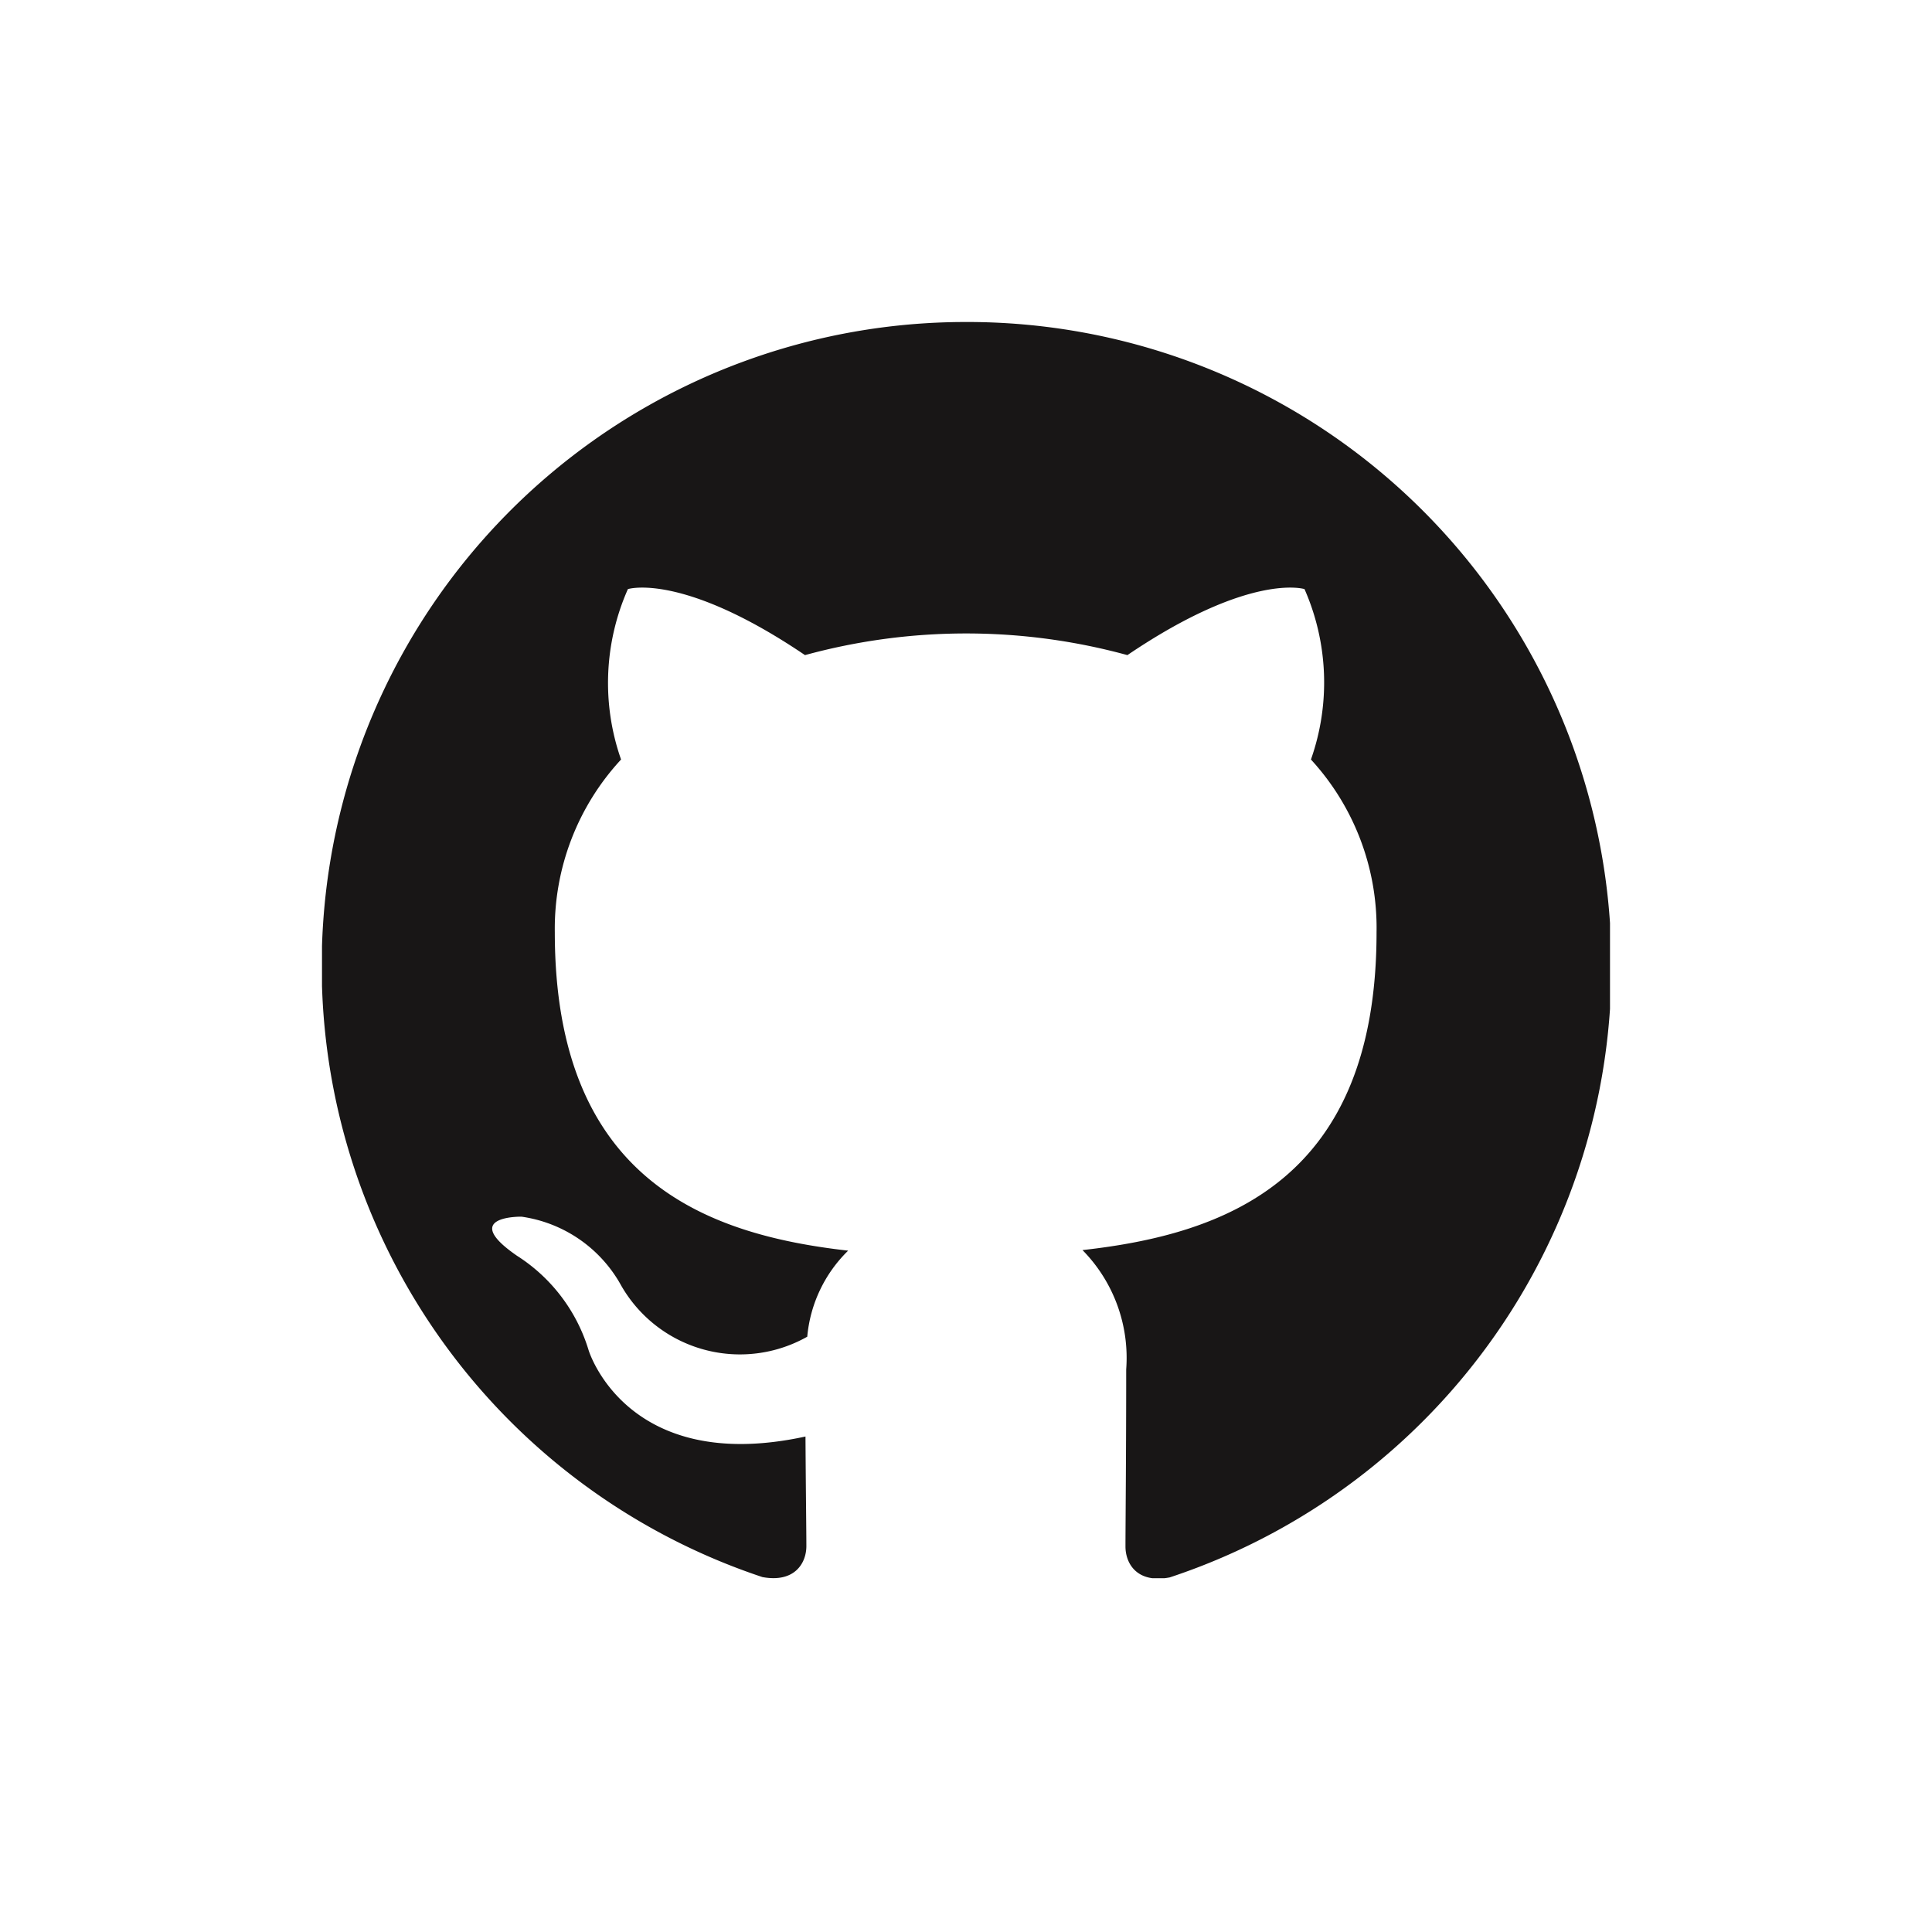 <svg xmlns="http://www.w3.org/2000/svg" xmlns:xlink="http://www.w3.org/1999/xlink" width="48" height="48" viewBox="0 0 48 48"><defs><symbol id="a" viewBox="0 0 16 15.605"><path d="M8,0A8,8,0,0,0,5.471,15.591c.4.074.546-.173.546-.385,0-.19-.007-.693-.011-1.361-2.225.483-2.694-1.072-2.694-1.072A2.118,2.118,0,0,0,2.423,11.6c-.726-.5.055-.486.055-.486A1.683,1.683,0,0,1,3.7,11.94a1.7,1.7,0,0,0,2.328.665,1.707,1.707,0,0,1,.508-1.069c-1.777-.2-3.644-.889-3.644-3.954a3.094,3.094,0,0,1,.823-2.147A2.875,2.875,0,0,1,3.8,3.318s.671-.215,2.2.82a7.588,7.588,0,0,1,4.005,0c1.528-1.035,2.2-.82,2.2-.82a2.878,2.878,0,0,1,.08,2.117A3.089,3.089,0,0,1,13.1,7.582c0,3.073-1.87,3.749-3.653,3.947a1.908,1.908,0,0,1,.543,1.482c0,1.069-.009,1.932-.009,2.2,0,.213.144.462.55.384A8,8,0,0,0,8,0Z" fill="#181616" fill-rule="evenodd"/></symbol></defs><title>assets</title><rect width="48" height="48" fill="none"/><use width="16" height="15.605" transform="translate(8 8) scale(2)" xlink:href="#a"/></svg>
